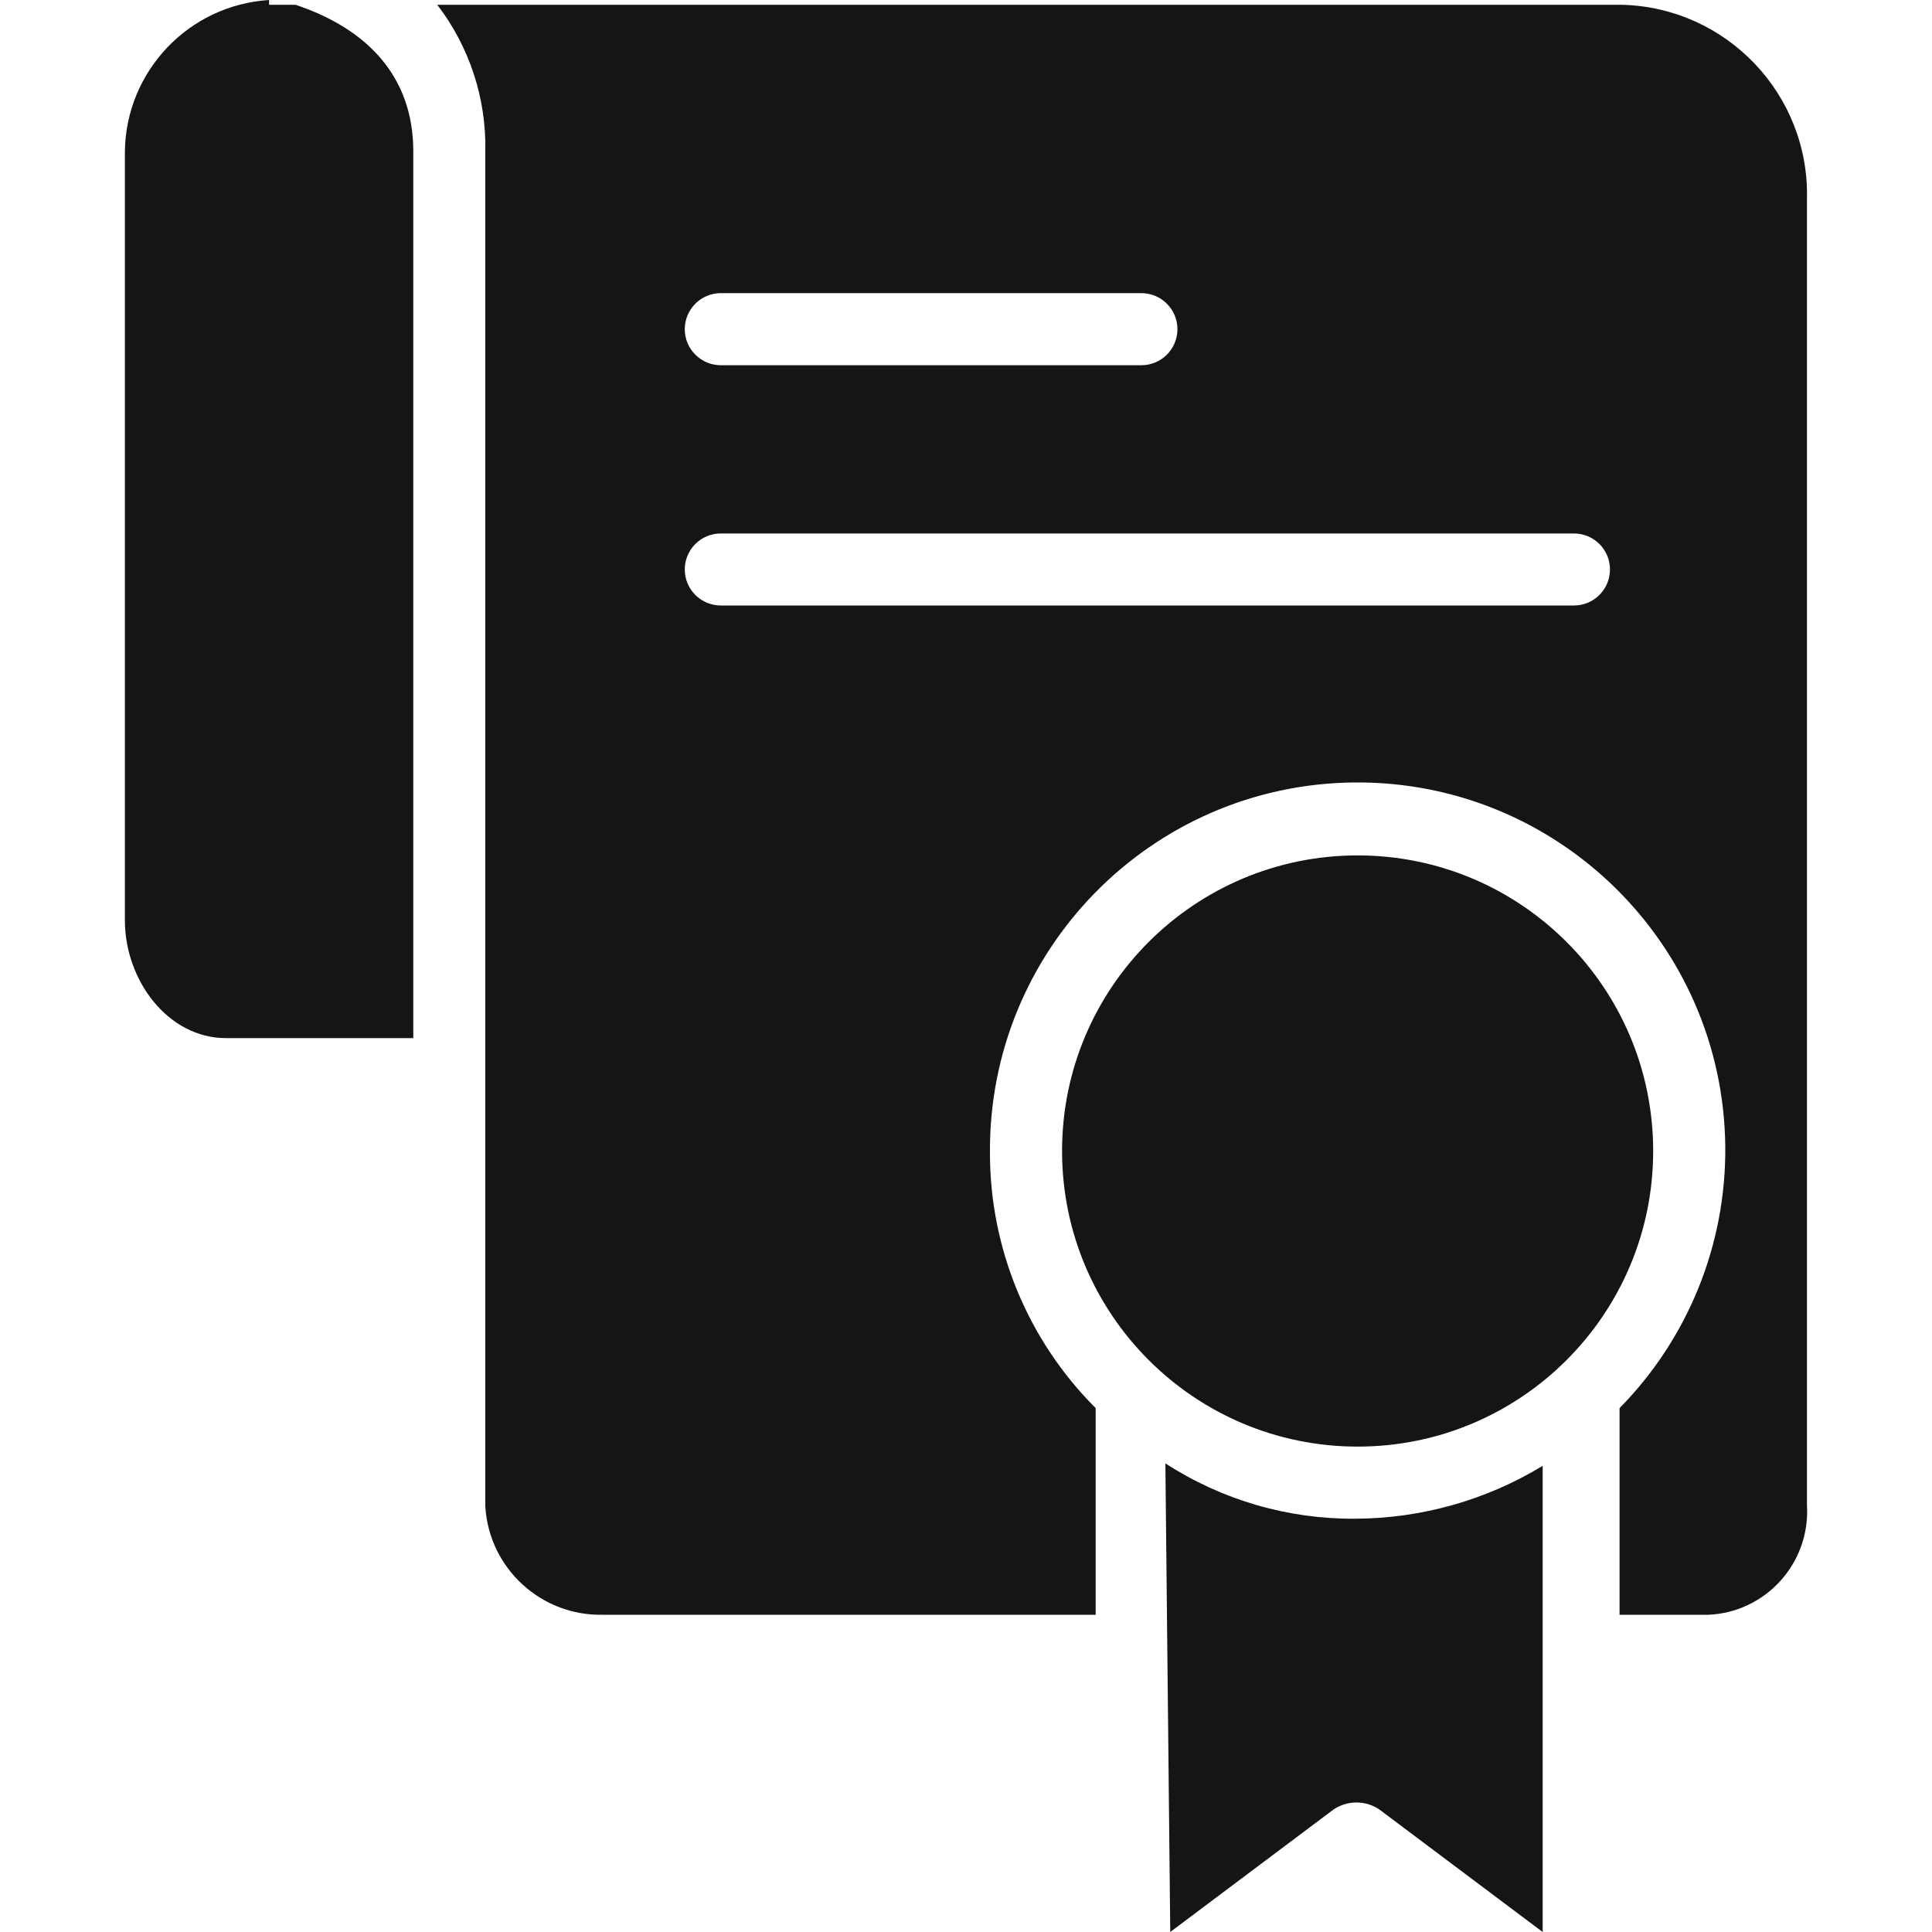 <?xml version="1.0" encoding="UTF-8"?> <svg xmlns="http://www.w3.org/2000/svg" width="25" height="25" viewBox="0 0 25 25" fill="none"> <path d="M23.383 19.499C23.382 19.498 23.382 19.497 23.382 19.496V2.58C23.417 1.224 22.345 0.097 20.989 0.062C20.958 0.062 20.926 0.061 20.895 0.062H5.658C6.075 0.605 6.294 1.274 6.28 1.958V19.496C6.33 20.296 7.003 20.913 7.804 20.895H14.178V18.221C13.303 17.347 12.811 16.162 12.81 14.925C12.787 12.297 14.898 10.149 17.525 10.125C20.152 10.102 22.301 12.213 22.325 14.84C22.336 16.104 21.844 17.32 20.957 18.221V20.895H22.108C22.845 20.862 23.416 20.236 23.383 19.499ZM9.328 3.793H14.769C15.027 3.793 15.236 4.002 15.236 4.26C15.236 4.517 15.027 4.726 14.769 4.726H9.328C9.07 4.726 8.861 4.517 8.861 4.26C8.861 4.002 9.07 3.793 9.328 3.793ZM20.366 7.835H9.328C9.07 7.835 8.861 7.627 8.861 7.369C8.861 7.111 9.07 6.903 9.328 6.903H20.366C20.624 6.903 20.833 7.111 20.833 7.369C20.833 7.627 20.624 7.835 20.366 7.835Z" fill="#151515"></path> <path d="M3.824 0.062H3.482V0C2.444 0.065 1.63 0.919 1.616 1.959V11.909C1.616 12.687 2.176 13.433 2.922 13.433H5.348V1.959C5.348 0.995 4.757 0.373 3.824 0.062Z" fill="#151515"></path> <path d="M17.568 18.719C19.68 18.719 21.392 17.006 21.392 14.894C21.392 12.782 19.68 11.069 17.568 11.069C15.456 11.069 13.743 12.782 13.743 14.894C13.743 17.006 15.456 18.719 17.568 18.719Z" fill="#151515"></path> <path d="M15.08 18.936L15.143 25L17.257 23.414C17.436 23.294 17.669 23.294 17.848 23.414L19.962 25V18.968C19.231 19.412 18.392 19.649 17.537 19.652C16.666 19.659 15.811 19.41 15.08 18.936Z" fill="#151515"></path> </svg> 